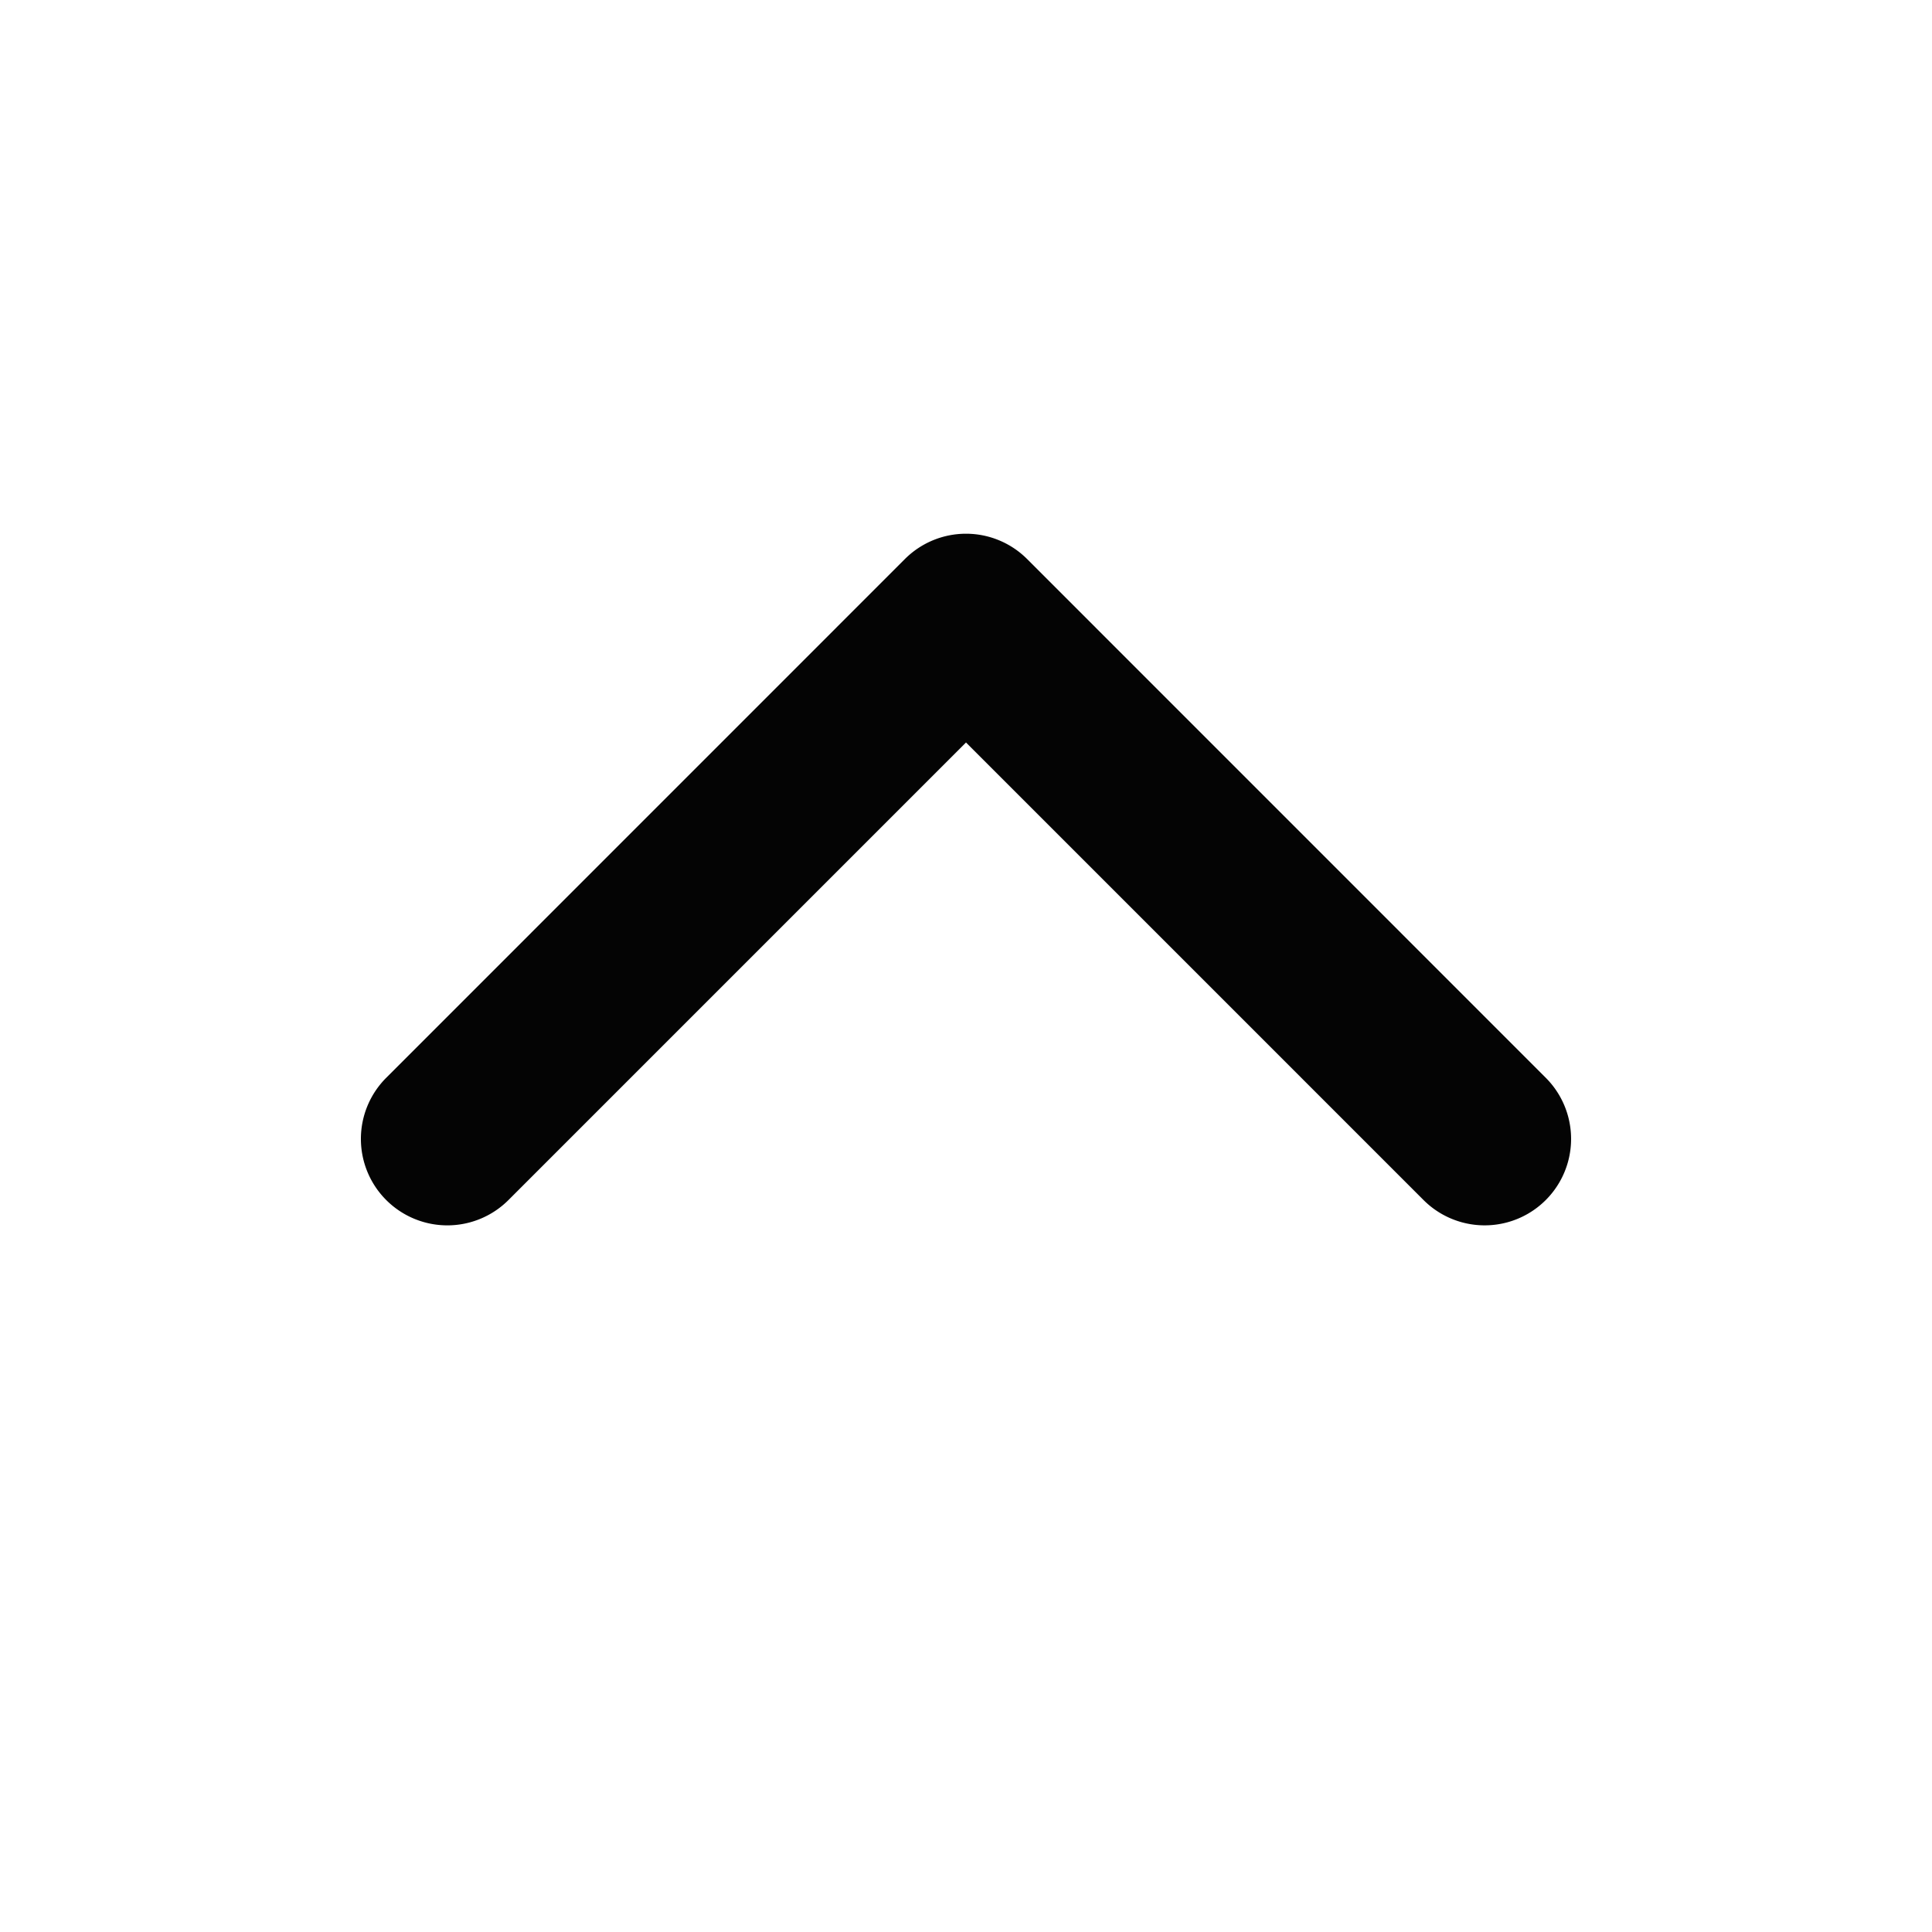 <svg width="22" height="22" fill="none" xmlns="http://www.w3.org/2000/svg"><path fill-rule="evenodd" clip-rule="evenodd" d="M4.398 13.665a.984.984 0 001.392 0L11 8.455l5.21 5.21a.984.984 0 001.392-1.392l-5.906-5.907a.984.984 0 00-1.392 0l-5.906 5.907a.984.984 0 000 1.392z" fill="#040404"/></svg>